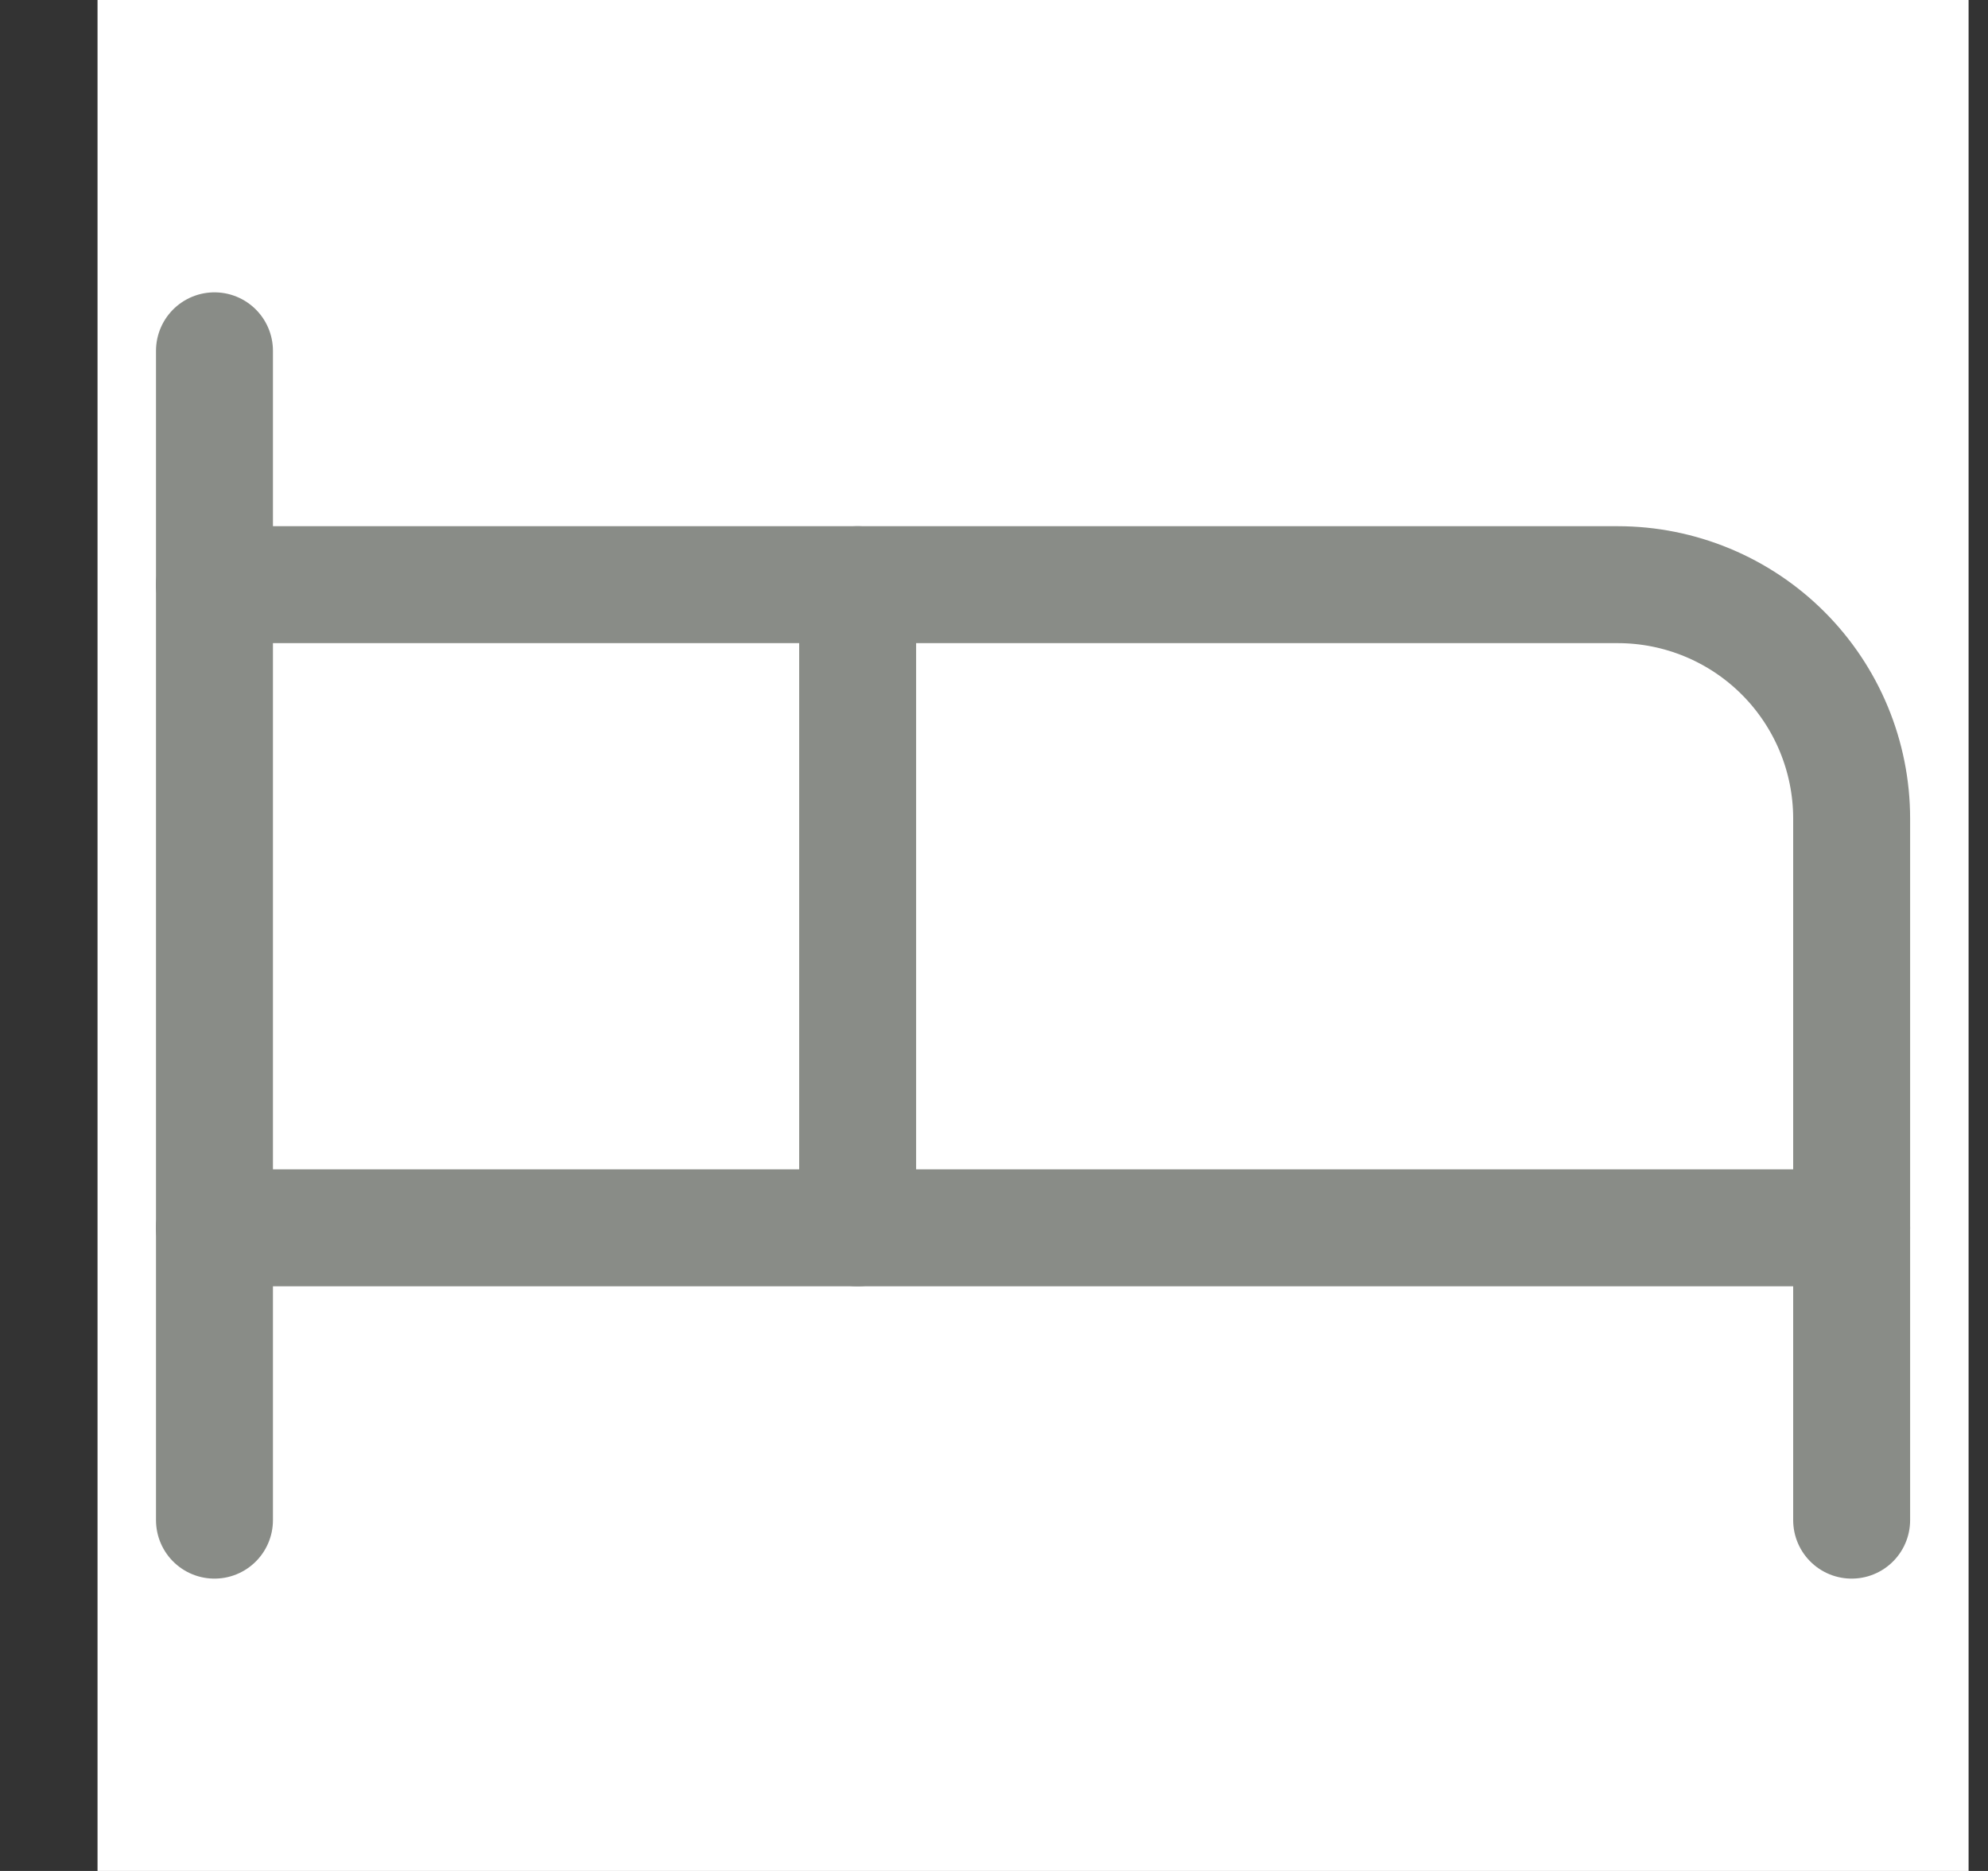 <svg width="17" height="16" viewBox="0 0 17 16" fill="none" xmlns="http://www.w3.org/2000/svg">
<rect x="0" y="0" width="17" height="16" fill="#333333" stroke="none"/>
<g clip-path="url(#clip0_3334_3440)">
<rect width="16" height="16" transform="translate(0.834)" fill="white"/>
<path d="M7.334 10.5V5H13.834C14.364 5 14.873 5.211 15.248 5.586C15.623 5.961 15.834 6.47 15.834 7V10.5" stroke="#898C87" stroke-linecap="round" stroke-linejoin="round"/>
<path d="M1.834 13V3" stroke="#898C87" stroke-linecap="round" stroke-linejoin="round"/>
<path d="M1.834 10.5H15.834V13" stroke="#898C87" stroke-linecap="round" stroke-linejoin="round"/>
<path d="M7.334 5H1.834" stroke="#898C87" stroke-linecap="round" stroke-linejoin="round"/>
</g>
<defs>
<clipPath id="clip0_3334_3440">
<rect width="16" height="16" fill="white" transform="translate(0.834)"/>
</clipPath>
</defs>
</svg>
